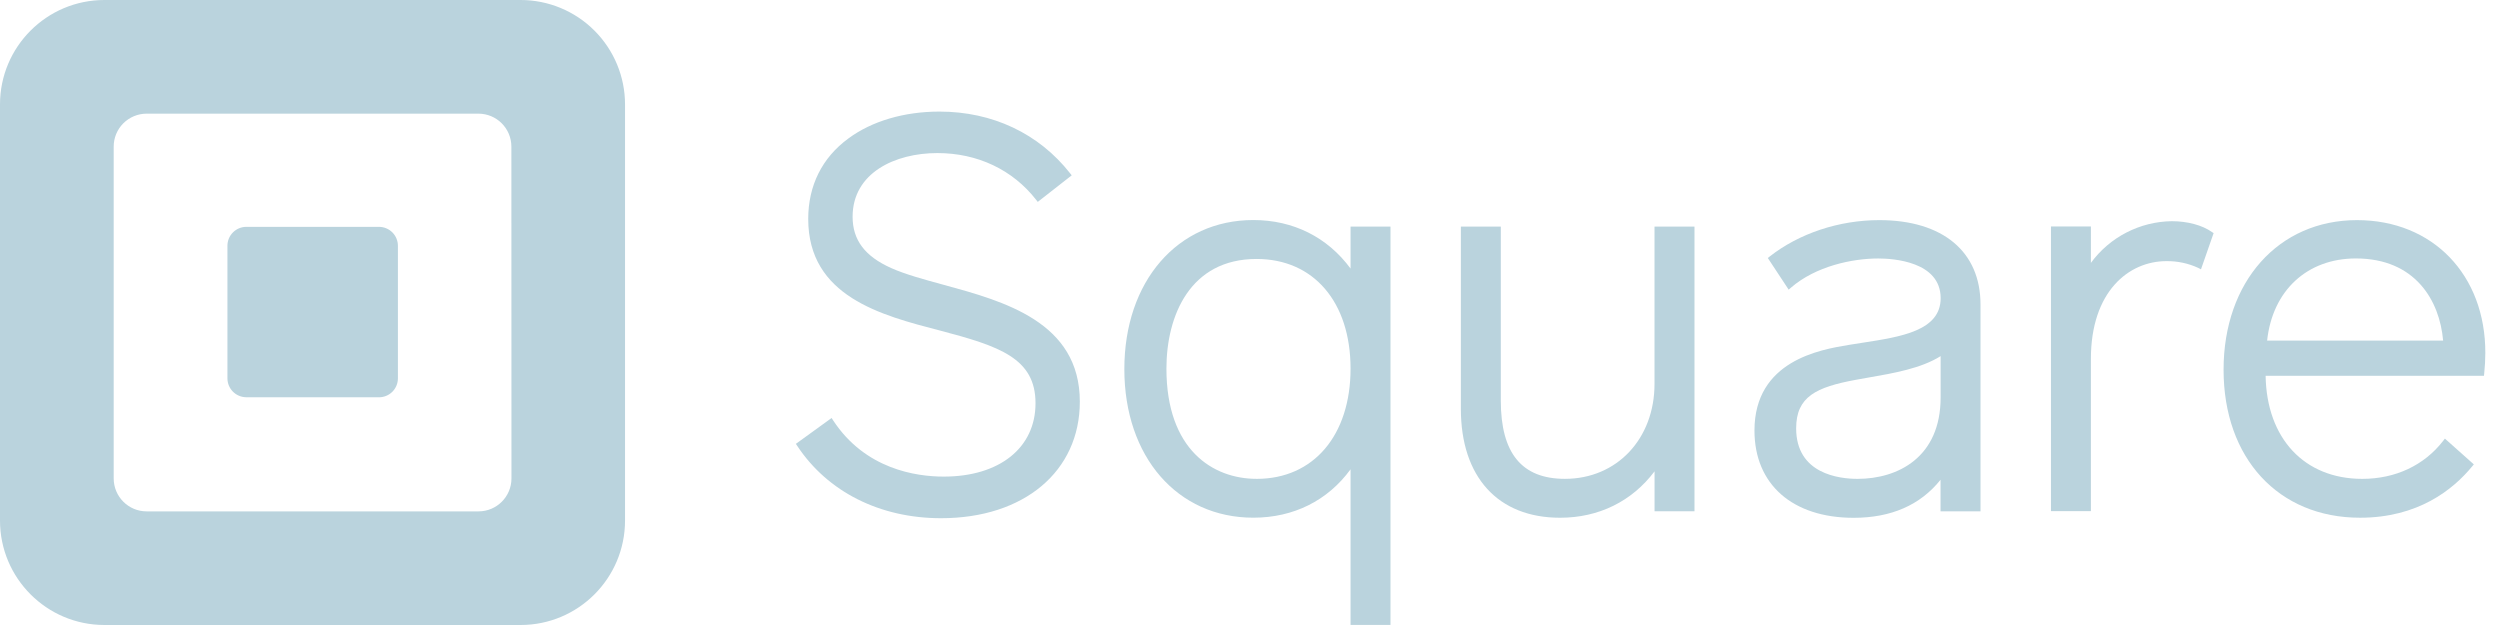 <?xml version="1.0" encoding="UTF-8"?> <svg xmlns="http://www.w3.org/2000/svg" width="145" height="37" viewBox="0 0 145 37" fill="none"><g clip-path="url(#clip0_817_212)"><path fill-rule="evenodd" clip-rule="evenodd" d="M6.057 2.5515e-07H30.193C31.799 -0 33.341 0.637 34.477 1.774C35.613 2.909 36.252 4.45 36.252 6.057V30.191C36.252 33.537 33.539 36.25 30.193 36.25H6.057C2.712 36.249 0 33.537 0 30.191V6.057C0 2.712 2.712 2.5515e-07 6.057 2.5515e-07ZM27.753 29.66C28.809 29.66 29.665 28.804 29.665 27.748L29.66 8.504C29.66 7.448 28.804 6.592 27.748 6.592H8.505C7.998 6.592 7.512 6.794 7.153 7.152C6.794 7.511 6.593 7.998 6.594 8.505V27.748C6.594 28.804 7.45 29.66 8.505 29.66H27.753Z" fill="#BAD3DD"></path><path d="M14.28 23.04C13.677 23.035 13.191 22.545 13.191 21.942V14.26C13.189 13.968 13.304 13.688 13.51 13.481C13.716 13.274 13.996 13.157 14.288 13.157H21.981C22.273 13.158 22.553 13.274 22.759 13.481C22.964 13.688 23.08 13.968 23.079 14.26V21.941C23.08 22.232 22.964 22.513 22.759 22.72C22.553 22.926 22.273 23.043 21.981 23.043L14.28 23.04Z" fill="#BAD3DD"></path><path d="M54.698 16.51C53.576 16.204 52.513 15.915 51.688 15.547C50.162 14.865 49.451 13.919 49.451 12.572C49.451 10.025 51.914 8.878 54.365 8.878C56.696 8.878 58.731 9.842 60.097 11.59L60.19 11.71L62.16 10.169L62.065 10.05C60.248 7.739 57.558 6.472 54.485 6.472C52.44 6.472 50.565 7.025 49.209 8.029C47.682 9.146 46.877 10.765 46.877 12.698C46.877 17.192 51.108 18.288 54.51 19.169C57.952 20.076 60.06 20.766 60.06 23.39C60.06 25.974 57.971 27.643 54.738 27.643C53.139 27.643 50.18 27.219 48.319 24.377L48.233 24.243L46.161 25.743L46.242 25.864C48 28.527 51.036 30.056 54.58 30.056C59.394 30.056 62.63 27.338 62.63 23.297C62.63 18.671 58.229 17.473 54.698 16.51Z" fill="#BAD3DD"></path><path fill-rule="evenodd" clip-rule="evenodd" d="M78.332 15.576V13.143H80.648V36.246H78.332V27.22C77.01 29.034 75.026 30.026 72.693 30.026C68.29 30.026 65.212 26.499 65.212 21.408C65.212 16.316 68.296 12.762 72.693 12.762C75.01 12.762 76.994 13.759 78.332 15.576ZM67.653 21.38C67.653 26.093 70.353 27.773 72.88 27.773L72.885 27.774C76.193 27.774 78.332 25.242 78.332 21.38C78.332 17.517 76.19 15.02 72.88 15.02C69.026 15.02 67.653 18.305 67.653 21.38Z" fill="#BAD3DD"></path><path d="M95.962 13.143V22.262C95.962 25.455 93.776 27.773 90.765 27.773C88.264 27.773 87.047 26.288 87.047 23.237V13.143H84.73V23.71C84.73 27.667 86.881 30.029 90.483 30.029C92.728 30.029 94.655 29.078 95.964 27.338V29.653H98.28V13.143H95.962Z" fill="#BAD3DD"></path><path fill-rule="evenodd" clip-rule="evenodd" d="M102.642 14.877C104.35 13.536 106.668 12.767 108.998 12.767C112.679 12.767 114.876 14.598 114.869 17.669V29.657H112.551V27.826C111.381 29.291 109.689 30.033 107.512 30.033C103.964 30.033 101.759 28.093 101.759 24.973C101.759 20.915 105.582 20.279 107.211 20.008C107.477 19.964 107.751 19.922 108.025 19.879L108.035 19.878C110.261 19.535 112.558 19.182 112.558 17.294C112.558 15.157 109.784 14.992 108.935 14.992C107.434 14.992 105.315 15.437 103.875 16.685L103.743 16.8L102.533 14.964L102.642 14.877ZM104.177 24.843C104.177 27.488 106.668 27.774 107.739 27.774C110.068 27.774 112.561 26.533 112.556 23.044V20.655C111.426 21.369 109.818 21.647 108.384 21.896L108.36 21.9L107.64 22.029C105.343 22.454 104.177 23.003 104.177 24.843Z" fill="#BAD3DD"></path><path d="M128.288 13.455C127.738 13.062 126.871 12.829 125.967 12.829C124.109 12.853 122.371 13.748 121.272 15.247V13.136H118.956V29.644H121.272V20.815C121.272 16.9 123.473 15.146 125.652 15.146C126.29 15.138 126.921 15.272 127.5 15.539L127.657 15.621L128.39 13.521L128.288 13.455Z" fill="#BAD3DD"></path><path fill-rule="evenodd" clip-rule="evenodd" d="M128.967 21.443C128.967 16.335 132.152 12.767 136.706 12.767C141.092 12.767 144.158 15.934 144.149 20.477C144.147 20.872 144.126 21.267 144.084 21.659L144.07 21.795H131.406C131.464 25.43 133.652 27.774 137.01 27.774C138.934 27.774 140.601 26.992 141.704 25.569L141.804 25.439L143.482 26.934L143.389 27.046C142.274 28.406 140.241 30.028 136.882 30.028C132.15 30.028 128.967 26.578 128.967 21.443ZM136.642 14.99C133.812 14.99 131.806 16.852 131.493 19.753H141.701C141.5 17.421 140.075 14.99 136.642 14.99Z" fill="#BAD3DD"></path></g><defs><clipPath id="clip0_817_212"><rect width="145" height="36.25" fill="white"></rect></clipPath></defs></svg> 